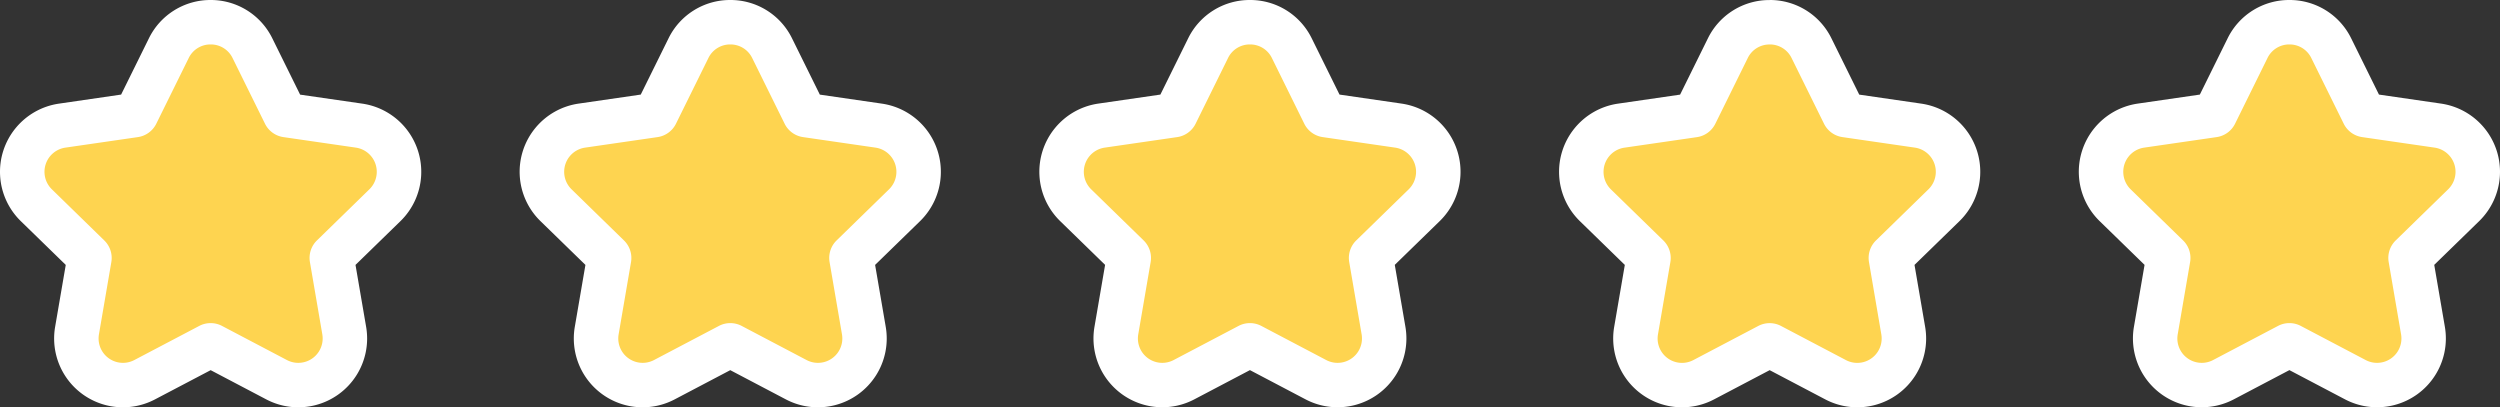 <svg xmlns="http://www.w3.org/2000/svg" xmlns:xlink="http://www.w3.org/1999/xlink" width="178.006" height="29" viewBox="0 0 178.006 29">
  <rect x="0" y="0" width="178.006" height="29" fill="#333333" stroke="none"/>
  <defs>
    <clipPath id="clip-path">
      <path id="路径_50298" data-name="路径 50298" d="M13.108,4.525,10.8,9.2a.16.16,0,0,1-.12.087l-5.159.749A3.324,3.324,0,0,0,3.681,15.7l3.733,3.638a.161.161,0,0,1,.046.141L6.579,24.62a3.317,3.317,0,0,0,4.821,3.5L16.014,25.7a.155.155,0,0,1,.073-.018.157.157,0,0,1,.073.018l4.614,2.426a3.322,3.322,0,0,0,4.822-3.5l-.881-5.138a.161.161,0,0,1,.046-.14L28.494,15.7a3.323,3.323,0,0,0-1.841-5.668l-5.159-.749a.159.159,0,0,1-.119-.087L19.067,4.525a3.323,3.323,0,0,0-5.96,0" transform="translate(-2.676 -2.673)" fill="none"/>
    </clipPath>
    <linearGradient id="linear-gradient" x1="-0.05" y1="1.061" x2="-0.028" y2="1.061" gradientUnits="objectBoundingBox">
      <stop offset="0" stop-color="#feddbe"/>
      <stop offset="1" stop-color="#fed450"/>
    </linearGradient>
    <clipPath id="clip-path-2">
      <rect id="矩形_4895" data-name="矩形 4895" width="178.006" height="29" fill="none"/>
    </clipPath>
    <clipPath id="clip-path-3">
      <path id="路径_50300" data-name="路径 50300" d="M75.627,4.525,73.321,9.2a.163.163,0,0,1-.121.087l-5.158.749A3.323,3.323,0,0,0,66.2,15.7l3.733,3.638a.161.161,0,0,1,.046.141L69.1,24.62a3.318,3.318,0,0,0,4.821,3.5L78.532,25.7a.157.157,0,0,1,.149,0l4.613,2.426a3.322,3.322,0,0,0,4.822-3.5l-.881-5.138a.159.159,0,0,1,.046-.14L91.014,15.7a3.324,3.324,0,0,0-1.841-5.668l-5.16-.749a.157.157,0,0,1-.118-.087L81.586,4.525a3.323,3.323,0,0,0-5.959,0" transform="translate(-65.195 -2.673)" fill="none"/>
    </clipPath>
    <linearGradient id="linear-gradient-2" x1="-1.406" y1="1.061" x2="-1.384" y2="1.061" xlink:href="#linear-gradient"/>
    <clipPath id="clip-path-5">
      <path id="路径_50302" data-name="路径 50302" d="M138.146,4.525,135.841,9.2a.161.161,0,0,1-.12.087l-5.159.749A3.323,3.323,0,0,0,128.72,15.7l3.732,3.638a.158.158,0,0,1,.046.141l-.881,5.137a3.318,3.318,0,0,0,4.821,3.5l4.613-2.425a.157.157,0,0,1,.149,0l4.614,2.425a3.285,3.285,0,0,0,1.546.386,3.326,3.326,0,0,0,3.275-3.889l-.881-5.138a.158.158,0,0,1,.045-.14l3.734-3.638a3.324,3.324,0,0,0-1.842-5.668l-5.159-.749a.159.159,0,0,1-.119-.087l-2.308-4.675a3.323,3.323,0,0,0-5.959,0" transform="translate(-127.714 -2.673)" fill="none"/>
    </clipPath>
    <linearGradient id="linear-gradient-3" x1="-2.762" y1="1.061" x2="-2.741" y2="1.061" xlink:href="#linear-gradient"/>
    <clipPath id="clip-path-7">
      <path id="路径_50304" data-name="路径 50304" d="M200.666,4.525,198.36,9.2a.161.161,0,0,1-.12.087l-5.159.749A3.323,3.323,0,0,0,191.24,15.7l3.732,3.638a.16.16,0,0,1,.047.14l-.882,5.138a3.318,3.318,0,0,0,4.822,3.5l4.614-2.426a.157.157,0,0,1,.147,0l4.614,2.425a3.288,3.288,0,0,0,1.547.386,3.325,3.325,0,0,0,3.274-3.889l-.881-5.138a.159.159,0,0,1,.046-.14l3.733-3.638a3.323,3.323,0,0,0-1.841-5.668l-5.16-.749a.158.158,0,0,1-.118-.087l-2.307-4.675a3.324,3.324,0,0,0-5.96,0" transform="translate(-190.234 -2.673)" fill="none"/>
    </clipPath>
    <linearGradient id="linear-gradient-4" x1="-4.119" y1="1.061" x2="-4.097" y2="1.061" xlink:href="#linear-gradient"/>
    <clipPath id="clip-path-9">
      <path id="路径_50306" data-name="路径 50306" d="M263.186,4.525,260.88,9.2a.161.161,0,0,1-.121.087l-5.158.749a3.323,3.323,0,0,0-1.843,5.668l3.733,3.638a.158.158,0,0,1,.046.141l-.881,5.137a3.318,3.318,0,0,0,4.821,3.5l4.613-2.425a.155.155,0,0,1,.075-.019.159.159,0,0,1,.074.018l4.614,2.425a3.29,3.29,0,0,0,1.547.386,3.326,3.326,0,0,0,3.274-3.889l-.881-5.138a.157.157,0,0,1,.046-.14l3.732-3.638a3.323,3.323,0,0,0-1.841-5.668l-5.159-.749a.159.159,0,0,1-.119-.087l-2.308-4.675a3.323,3.323,0,0,0-5.96,0" transform="translate(-252.753 -2.673)" fill="none"/>
    </clipPath>
    <linearGradient id="linear-gradient-5" x1="-5.475" y1="1.061" x2="-5.453" y2="1.061" xlink:href="#linear-gradient"/>
  </defs>
  <g id="组_25584" data-name="组 25584" transform="translate(0 0)">
    <g id="组_25565" data-name="组 25565" transform="translate(1.584 1.582)">
      <g id="组_25564" data-name="组 25564" clip-path="url(#clip-path)">
        <rect id="矩形_4894" data-name="矩形 4894" width="27.281" height="25.836" transform="translate(-0.228 0)" fill="url(#linear-gradient)"/>
      </g>
    </g>
    <g id="组_25567" data-name="组 25567" transform="translate(0 0)">
      <g id="组_25566" data-name="组 25566" clip-path="url(#clip-path-2)">
        <path id="路径_50299" data-name="路径 50299" d="M15,3.164a1.72,1.72,0,0,1,1.561.971l2.307,4.674a1.741,1.741,0,0,0,1.31.953l5.159.749A1.74,1.74,0,0,1,26.3,13.48l-3.733,3.639a1.74,1.74,0,0,0-.5,1.541l.881,5.137a1.736,1.736,0,0,1-2.526,1.835l-4.614-2.426a1.744,1.744,0,0,0-1.62,0L9.572,25.632A1.736,1.736,0,0,1,7.046,23.8l.881-5.137a1.74,1.74,0,0,0-.5-1.541L3.694,13.48a1.74,1.74,0,0,1,.965-2.969l5.159-.749a1.741,1.741,0,0,0,1.31-.953l2.307-4.674A1.72,1.72,0,0,1,15,3.164M15,0a4.875,4.875,0,0,0-4.4,2.734l-1.976,4L4.2,7.379a4.905,4.905,0,0,0-2.718,8.367l3.2,3.116-.755,4.4a4.9,4.9,0,0,0,7.117,5.171L15,26.356l3.951,2.077a4.9,4.9,0,0,0,7.117-5.171l-.755-4.4,3.2-3.116a4.905,4.905,0,0,0-2.718-8.367L21.37,6.738l-1.976-4A4.876,4.876,0,0,0,15,0" transform="translate(0 0)" fill="#fff"/>
      </g>
    </g>
    <g id="组_25569" data-name="组 25569" transform="translate(38.587 1.582)">
      <g id="组_25568" data-name="组 25568" clip-path="url(#clip-path-3)">
        <rect id="矩形_4896" data-name="矩形 4896" width="27.281" height="25.836" transform="translate(-0.229 0)" fill="url(#linear-gradient-2)"/>
      </g>
    </g>
    <g id="组_25571" data-name="组 25571" transform="translate(0 0)">
      <g id="组_25570" data-name="组 25570" clip-path="url(#clip-path-2)">
        <path id="路径_50301" data-name="路径 50301" d="M77.515,3.164a1.72,1.72,0,0,1,1.561.971l2.307,4.674a1.741,1.741,0,0,0,1.31.953l5.159.749a1.741,1.741,0,0,1,.965,2.969l-3.733,3.639a1.742,1.742,0,0,0-.5,1.541l.881,5.137a1.736,1.736,0,0,1-2.526,1.835l-4.614-2.426a1.744,1.744,0,0,0-1.62,0l-4.614,2.426A1.736,1.736,0,0,1,69.565,23.8l.881-5.137a1.74,1.74,0,0,0-.5-1.541L66.213,13.48a1.74,1.74,0,0,1,.965-2.969l5.159-.749a1.741,1.741,0,0,0,1.31-.953l2.307-4.674a1.72,1.72,0,0,1,1.561-.971m0-3.164a4.875,4.875,0,0,0-4.4,2.734l-1.976,4-4.418.642A4.905,4.905,0,0,0,64,15.746l3.2,3.116-.755,4.4a4.9,4.9,0,0,0,7.117,5.171l3.951-2.077,3.951,2.077a4.9,4.9,0,0,0,7.117-5.171l-.755-4.4,3.2-3.116a4.905,4.905,0,0,0-2.718-8.367l-4.418-.642-1.976-4A4.874,4.874,0,0,0,77.515,0" transform="translate(-25.516 0)" fill="#fff"/>
      </g>
    </g>
    <g id="组_25573" data-name="组 25573" transform="translate(75.591 1.582)">
      <g id="组_25572" data-name="组 25572" clip-path="url(#clip-path-5)">
        <rect id="矩形_4898" data-name="矩形 4898" width="27.281" height="25.836" transform="translate(-0.229 0)" fill="url(#linear-gradient-3)"/>
      </g>
    </g>
    <g id="组_25575" data-name="组 25575" transform="translate(0 0)">
      <g id="组_25574" data-name="组 25574" clip-path="url(#clip-path-2)">
        <path id="路径_50303" data-name="路径 50303" d="M140.035,3.164a1.72,1.72,0,0,1,1.561.971L143.9,8.809a1.74,1.74,0,0,0,1.311.953l5.158.749a1.741,1.741,0,0,1,.965,2.969L147.6,17.119a1.742,1.742,0,0,0-.5,1.541l.881,5.137a1.736,1.736,0,0,1-2.526,1.835l-4.614-2.426a1.745,1.745,0,0,0-1.621,0l-4.614,2.426a1.736,1.736,0,0,1-2.526-1.835l.881-5.137a1.742,1.742,0,0,0-.5-1.541l-3.733-3.639a1.741,1.741,0,0,1,.965-2.969l5.158-.749a1.74,1.74,0,0,0,1.311-.953l2.307-4.674a1.72,1.72,0,0,1,1.561-.971m0-3.164a4.875,4.875,0,0,0-4.4,2.734l-1.976,4-4.418.642a4.905,4.905,0,0,0-2.718,8.367l3.2,3.116-.755,4.4a4.9,4.9,0,0,0,7.117,5.171l3.951-2.077,3.951,2.077a4.9,4.9,0,0,0,7.117-5.171l-.755-4.4,3.2-3.116a4.905,4.905,0,0,0-2.718-8.367l-4.418-.642-1.976-4A4.874,4.874,0,0,0,140.035,0" transform="translate(-51.032 0)" fill="#fff"/>
      </g>
    </g>
    <g id="组_25577" data-name="组 25577" transform="translate(112.595 1.582)">
      <g id="组_25576" data-name="组 25576" clip-path="url(#clip-path-7)">
        <rect id="矩形_4900" data-name="矩形 4900" width="27.281" height="25.836" transform="translate(-0.229 0)" fill="url(#linear-gradient-4)"/>
      </g>
    </g>
    <g id="组_25579" data-name="组 25579" transform="translate(0 0)">
      <g id="组_25578" data-name="组 25578" clip-path="url(#clip-path-2)">
        <path id="路径_50305" data-name="路径 50305" d="M202.554,3.164a1.72,1.72,0,0,1,1.56.971l2.307,4.674a1.741,1.741,0,0,0,1.312.953l5.158.749a1.741,1.741,0,0,1,.965,2.969l-3.733,3.639a1.742,1.742,0,0,0-.5,1.541L210.5,23.8a1.737,1.737,0,0,1-2.526,1.835l-4.614-2.426a1.745,1.745,0,0,0-1.621,0l-4.614,2.426A1.736,1.736,0,0,1,194.6,23.8l.881-5.137a1.741,1.741,0,0,0-.5-1.541l-3.733-3.639a1.741,1.741,0,0,1,.965-2.969l5.159-.749a1.741,1.741,0,0,0,1.31-.953l2.307-4.674a1.72,1.72,0,0,1,1.561-.971m0-3.164a4.875,4.875,0,0,0-4.4,2.734l-1.976,4-4.418.642a4.905,4.905,0,0,0-2.718,8.367l3.2,3.116-.755,4.4a4.9,4.9,0,0,0,7.117,5.171l3.952-2.077,3.951,2.077a4.9,4.9,0,0,0,7.117-5.171l-.755-4.4,3.2-3.116a4.905,4.905,0,0,0-2.718-8.367l-4.418-.642-1.976-4A4.875,4.875,0,0,0,202.554,0" transform="translate(-76.547 0)" fill="#fff"/>
      </g>
    </g>
    <g id="组_25581" data-name="组 25581" transform="translate(149.598 1.582)">
      <g id="组_25580" data-name="组 25580" clip-path="url(#clip-path-9)">
        <rect id="矩形_4902" data-name="矩形 4902" width="27.282" height="25.836" transform="translate(-0.229 0)" fill="url(#linear-gradient-5)"/>
      </g>
    </g>
    <g id="组_25583" data-name="组 25583" transform="translate(0 0)">
      <g id="组_25582" data-name="组 25582" clip-path="url(#clip-path-2)">
        <path id="路径_50307" data-name="路径 50307" d="M265.074,3.164a1.72,1.72,0,0,1,1.561.971l2.307,4.674a1.742,1.742,0,0,0,1.311.953l5.158.749a1.74,1.74,0,0,1,.965,2.969l-3.733,3.639a1.74,1.74,0,0,0-.5,1.541l.881,5.137a1.736,1.736,0,0,1-2.526,1.835l-4.614-2.426a1.745,1.745,0,0,0-1.621,0l-4.614,2.426a1.736,1.736,0,0,1-2.526-1.835l.881-5.137a1.74,1.74,0,0,0-.5-1.541l-3.733-3.639a1.74,1.74,0,0,1,.965-2.969l5.159-.749a1.74,1.74,0,0,0,1.31-.953l2.307-4.674a1.72,1.72,0,0,1,1.561-.971m0-3.164a4.875,4.875,0,0,0-4.4,2.734l-1.976,4-4.418.642a4.905,4.905,0,0,0-2.718,8.367l3.2,3.116-.755,4.4a4.9,4.9,0,0,0,7.117,5.171l3.951-2.077,3.951,2.077a4.9,4.9,0,0,0,7.117-5.171l-.755-4.4,3.2-3.116a4.905,4.905,0,0,0-2.718-8.367l-4.418-.642-1.976-4A4.876,4.876,0,0,0,265.074,0" transform="translate(-102.063 0)" fill="#fff"/>
      </g>
    </g>
  </g>
</svg>
